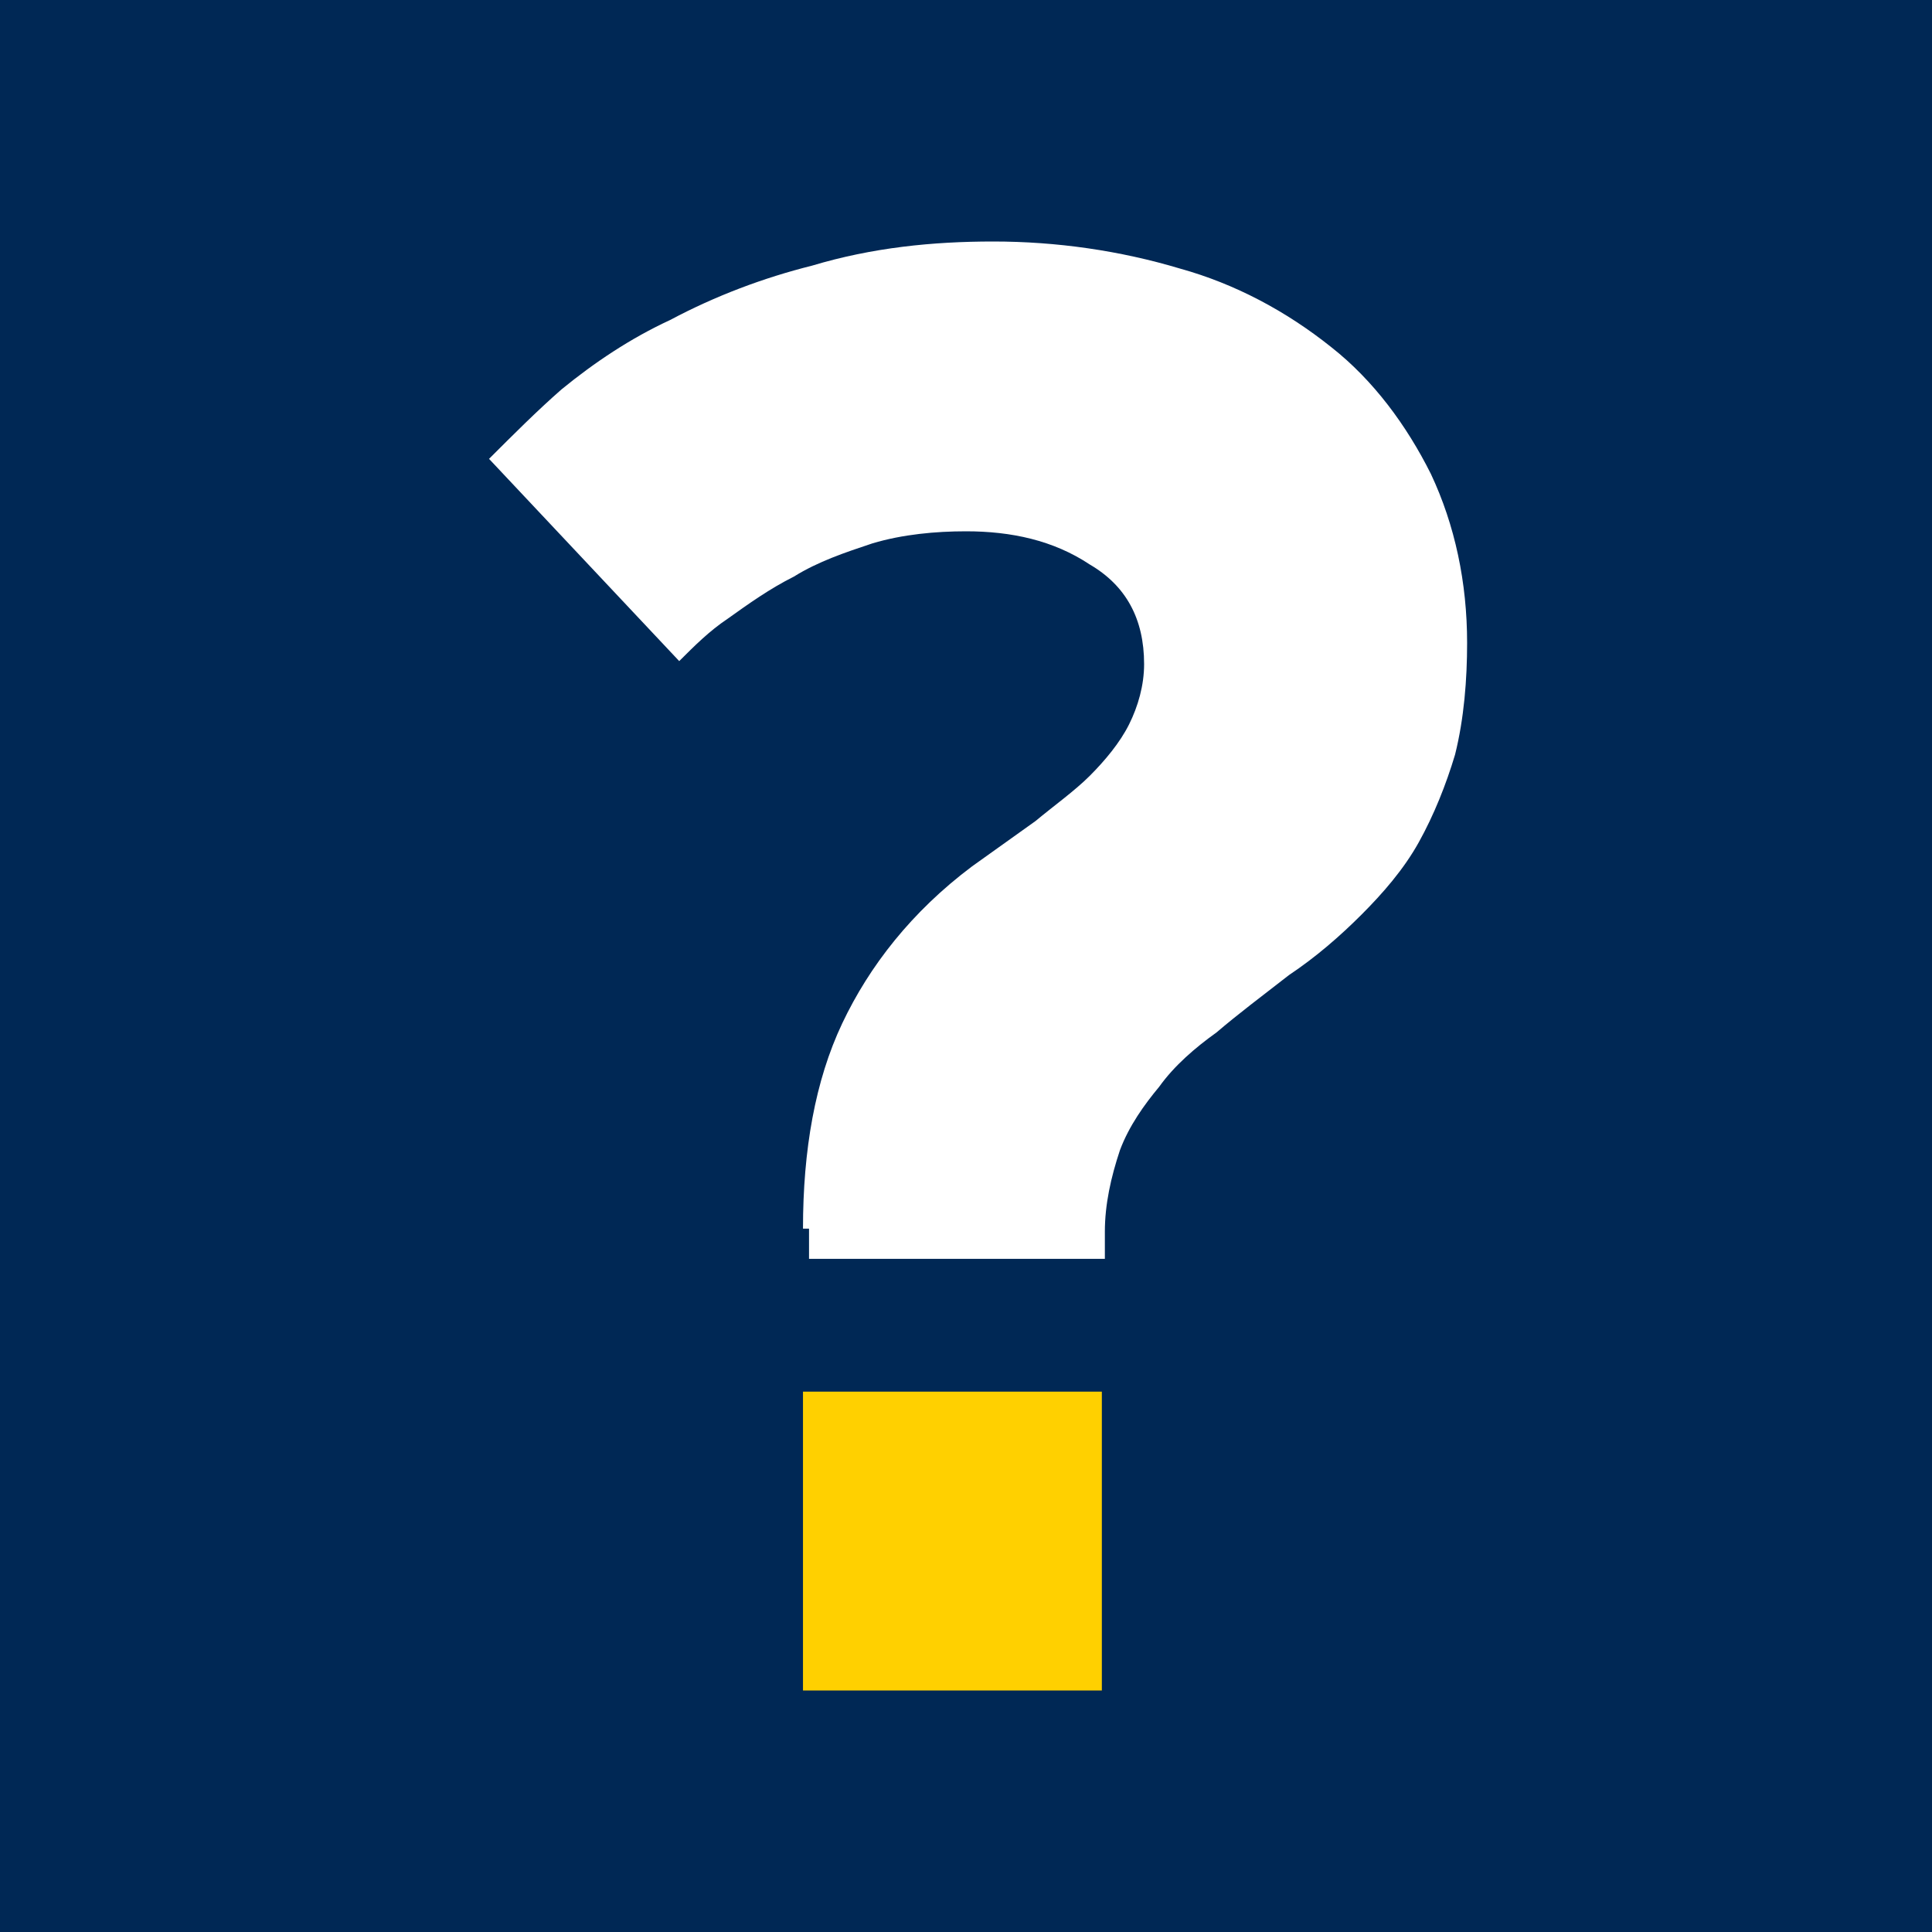 <?xml version="1.0" encoding="utf-8"?>
<!-- Generator: Adobe Illustrator 26.0.1, SVG Export Plug-In . SVG Version: 6.00 Build 0)  -->
<svg version="1.1" id="Layer_1" xmlns="http://www.w3.org/2000/svg" xmlns:xlink="http://www.w3.org/1999/xlink" x="0px" y="0px"
	 viewBox="0 0 64 64" style="enable-background:new 0 0 64 64;" xml:space="preserve">
<style type="text/css">
	.st0{fill:#002855;}
	.st1{fill:#FFD000;}
	.st2{fill:#FFFFFF;}
</style>
<g id="Layer_2_00000017499381116737421810000010250891757427269814_">
	<g id="Illustration">
		<path class="st0" d="M64,64H0V0h64V64z"/>
		<polygon class="st1" points="26.6,46.1 36.5,46.1 36.5,56 26.6,56 26.6,46.1 		"/>
		<path class="st2" d="M26.6,40.7c0-2.6,0.4-4.9,1.3-6.8s2.3-3.7,4.3-5.2c0.7-0.5,1.4-1,2.1-1.5c0.6-0.5,1.3-1,1.8-1.5
			c0.5-0.5,1-1.1,1.3-1.7c0.3-0.6,0.5-1.3,0.5-2c0-1.5-0.6-2.6-1.8-3.3c-1.2-0.8-2.6-1.1-4.1-1.1c-1,0-2.1,0.1-3.1,0.4
			c-0.9,0.3-1.8,0.6-2.6,1.1c-0.8,0.4-1.5,0.9-2.2,1.4c-0.6,0.4-1.1,0.9-1.6,1.4l-6.3-6.7c0.8-0.8,1.6-1.6,2.4-2.3
			c1.1-0.9,2.3-1.7,3.6-2.3c1.5-0.8,3.1-1.4,4.7-1.8C28.9,8.2,30.9,8,32.9,8c2.1,0,4.2,0.3,6.2,0.9c1.8,0.5,3.5,1.4,5,2.6
			c1.4,1.1,2.5,2.6,3.3,4.2c0.8,1.7,1.2,3.6,1.2,5.6c0,1.2-0.1,2.5-0.4,3.7c-0.3,1-0.7,2-1.2,2.9c-0.5,0.9-1.2,1.7-1.9,2.4
			c-0.7,0.7-1.5,1.4-2.4,2c-0.9,0.7-1.7,1.3-2.4,1.9c-0.7,0.5-1.4,1.1-1.9,1.8c-0.5,0.6-1,1.3-1.3,2.1c-0.3,0.9-0.5,1.8-0.5,2.7v0.9
			h-9.8V40.7z"/>
	</g>
</g>
</svg>
